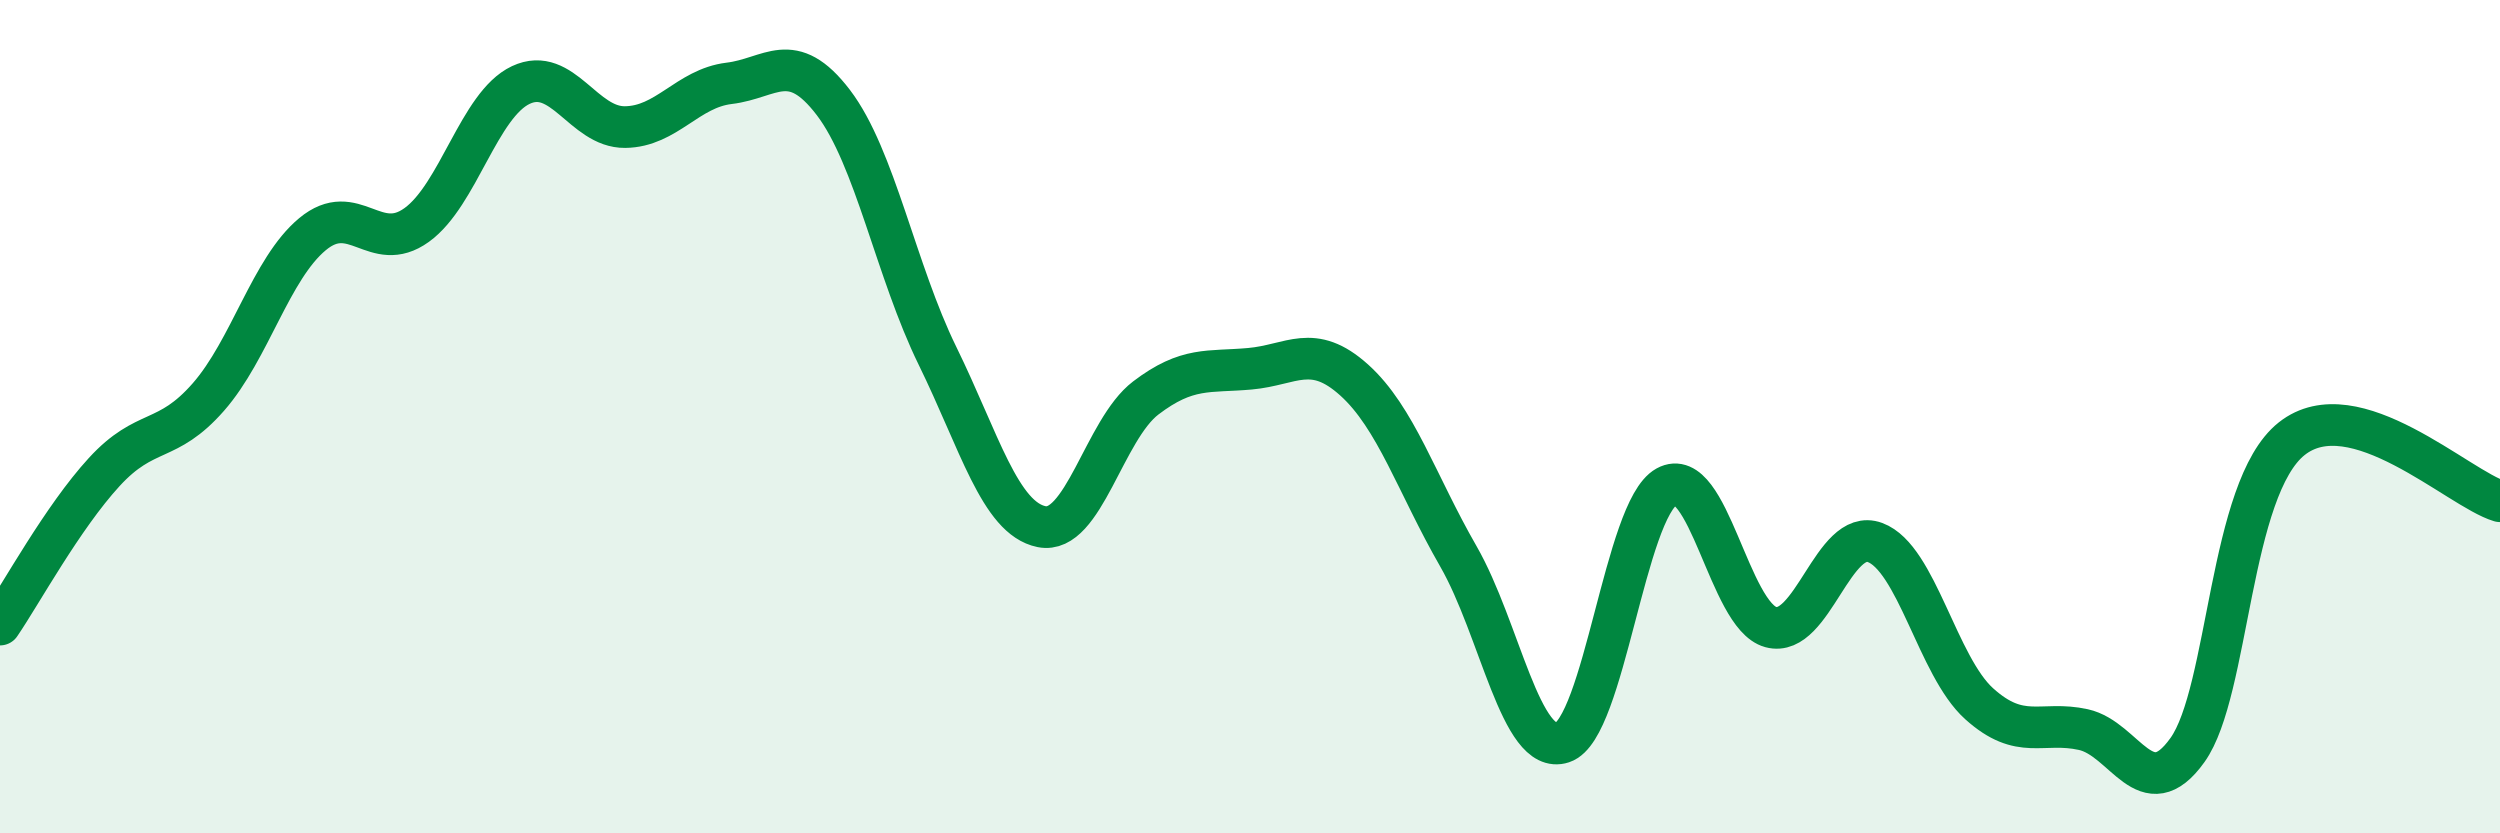 
    <svg width="60" height="20" viewBox="0 0 60 20" xmlns="http://www.w3.org/2000/svg">
      <path
        d="M 0,14.99 C 0.5,14.26 1.5,12.42 2.5,11.33 C 3.5,10.24 4,10.67 5,9.53 C 6,8.39 6.5,6.45 7.5,5.62 C 8.5,4.79 9,6.12 10,5.4 C 11,4.68 11.5,2.51 12.5,2.04 C 13.5,1.57 14,3.06 15,3.05 C 16,3.04 16.5,2.12 17.5,2 C 18.5,1.88 19,1.15 20,2.46 C 21,3.77 21.5,6.5 22.5,8.54 C 23.5,10.58 24,12.44 25,12.64 C 26,12.84 26.5,10.31 27.5,9.55 C 28.5,8.79 29,8.94 30,8.85 C 31,8.76 31.5,8.22 32.5,9.12 C 33.5,10.02 34,11.61 35,13.35 C 36,15.09 36.5,18.15 37.5,17.82 C 38.5,17.49 39,12.23 40,11.68 C 41,11.13 41.5,14.78 42.5,15.05 C 43.5,15.32 44,12.65 45,13.02 C 46,13.39 46.5,15.99 47.5,16.89 C 48.5,17.79 49,17.29 50,17.51 C 51,17.73 51.5,19.4 52.5,18 C 53.5,16.6 53.5,11.72 55,10.53 C 56.5,9.34 59,11.73 60,12.03L60 20L0 20Z"
        fill="#008740"
        opacity="0.1"
        stroke-linecap="round"
        stroke-linejoin="round"
      />
      <path
        d="M 0,14.99 C 0.5,14.26 1.5,12.42 2.5,11.33 C 3.5,10.24 4,10.67 5,9.53 C 6,8.39 6.5,6.45 7.5,5.62 C 8.5,4.79 9,6.12 10,5.4 C 11,4.68 11.5,2.51 12.5,2.04 C 13.5,1.57 14,3.06 15,3.05 C 16,3.04 16.5,2.12 17.5,2 C 18.5,1.88 19,1.15 20,2.46 C 21,3.77 21.5,6.5 22.5,8.54 C 23.5,10.58 24,12.44 25,12.64 C 26,12.84 26.5,10.31 27.5,9.55 C 28.5,8.79 29,8.94 30,8.85 C 31,8.76 31.5,8.22 32.5,9.12 C 33.5,10.02 34,11.61 35,13.35 C 36,15.09 36.5,18.15 37.5,17.82 C 38.5,17.49 39,12.23 40,11.68 C 41,11.13 41.5,14.78 42.5,15.05 C 43.5,15.32 44,12.65 45,13.02 C 46,13.39 46.5,15.99 47.5,16.89 C 48.5,17.79 49,17.29 50,17.51 C 51,17.73 51.5,19.4 52.5,18 C 53.5,16.6 53.5,11.72 55,10.53 C 56.5,9.34 59,11.73 60,12.03"
        stroke="#008740"
        stroke-width="1"
        fill="none"
        stroke-linecap="round"
        stroke-linejoin="round"
      />
    </svg>
  